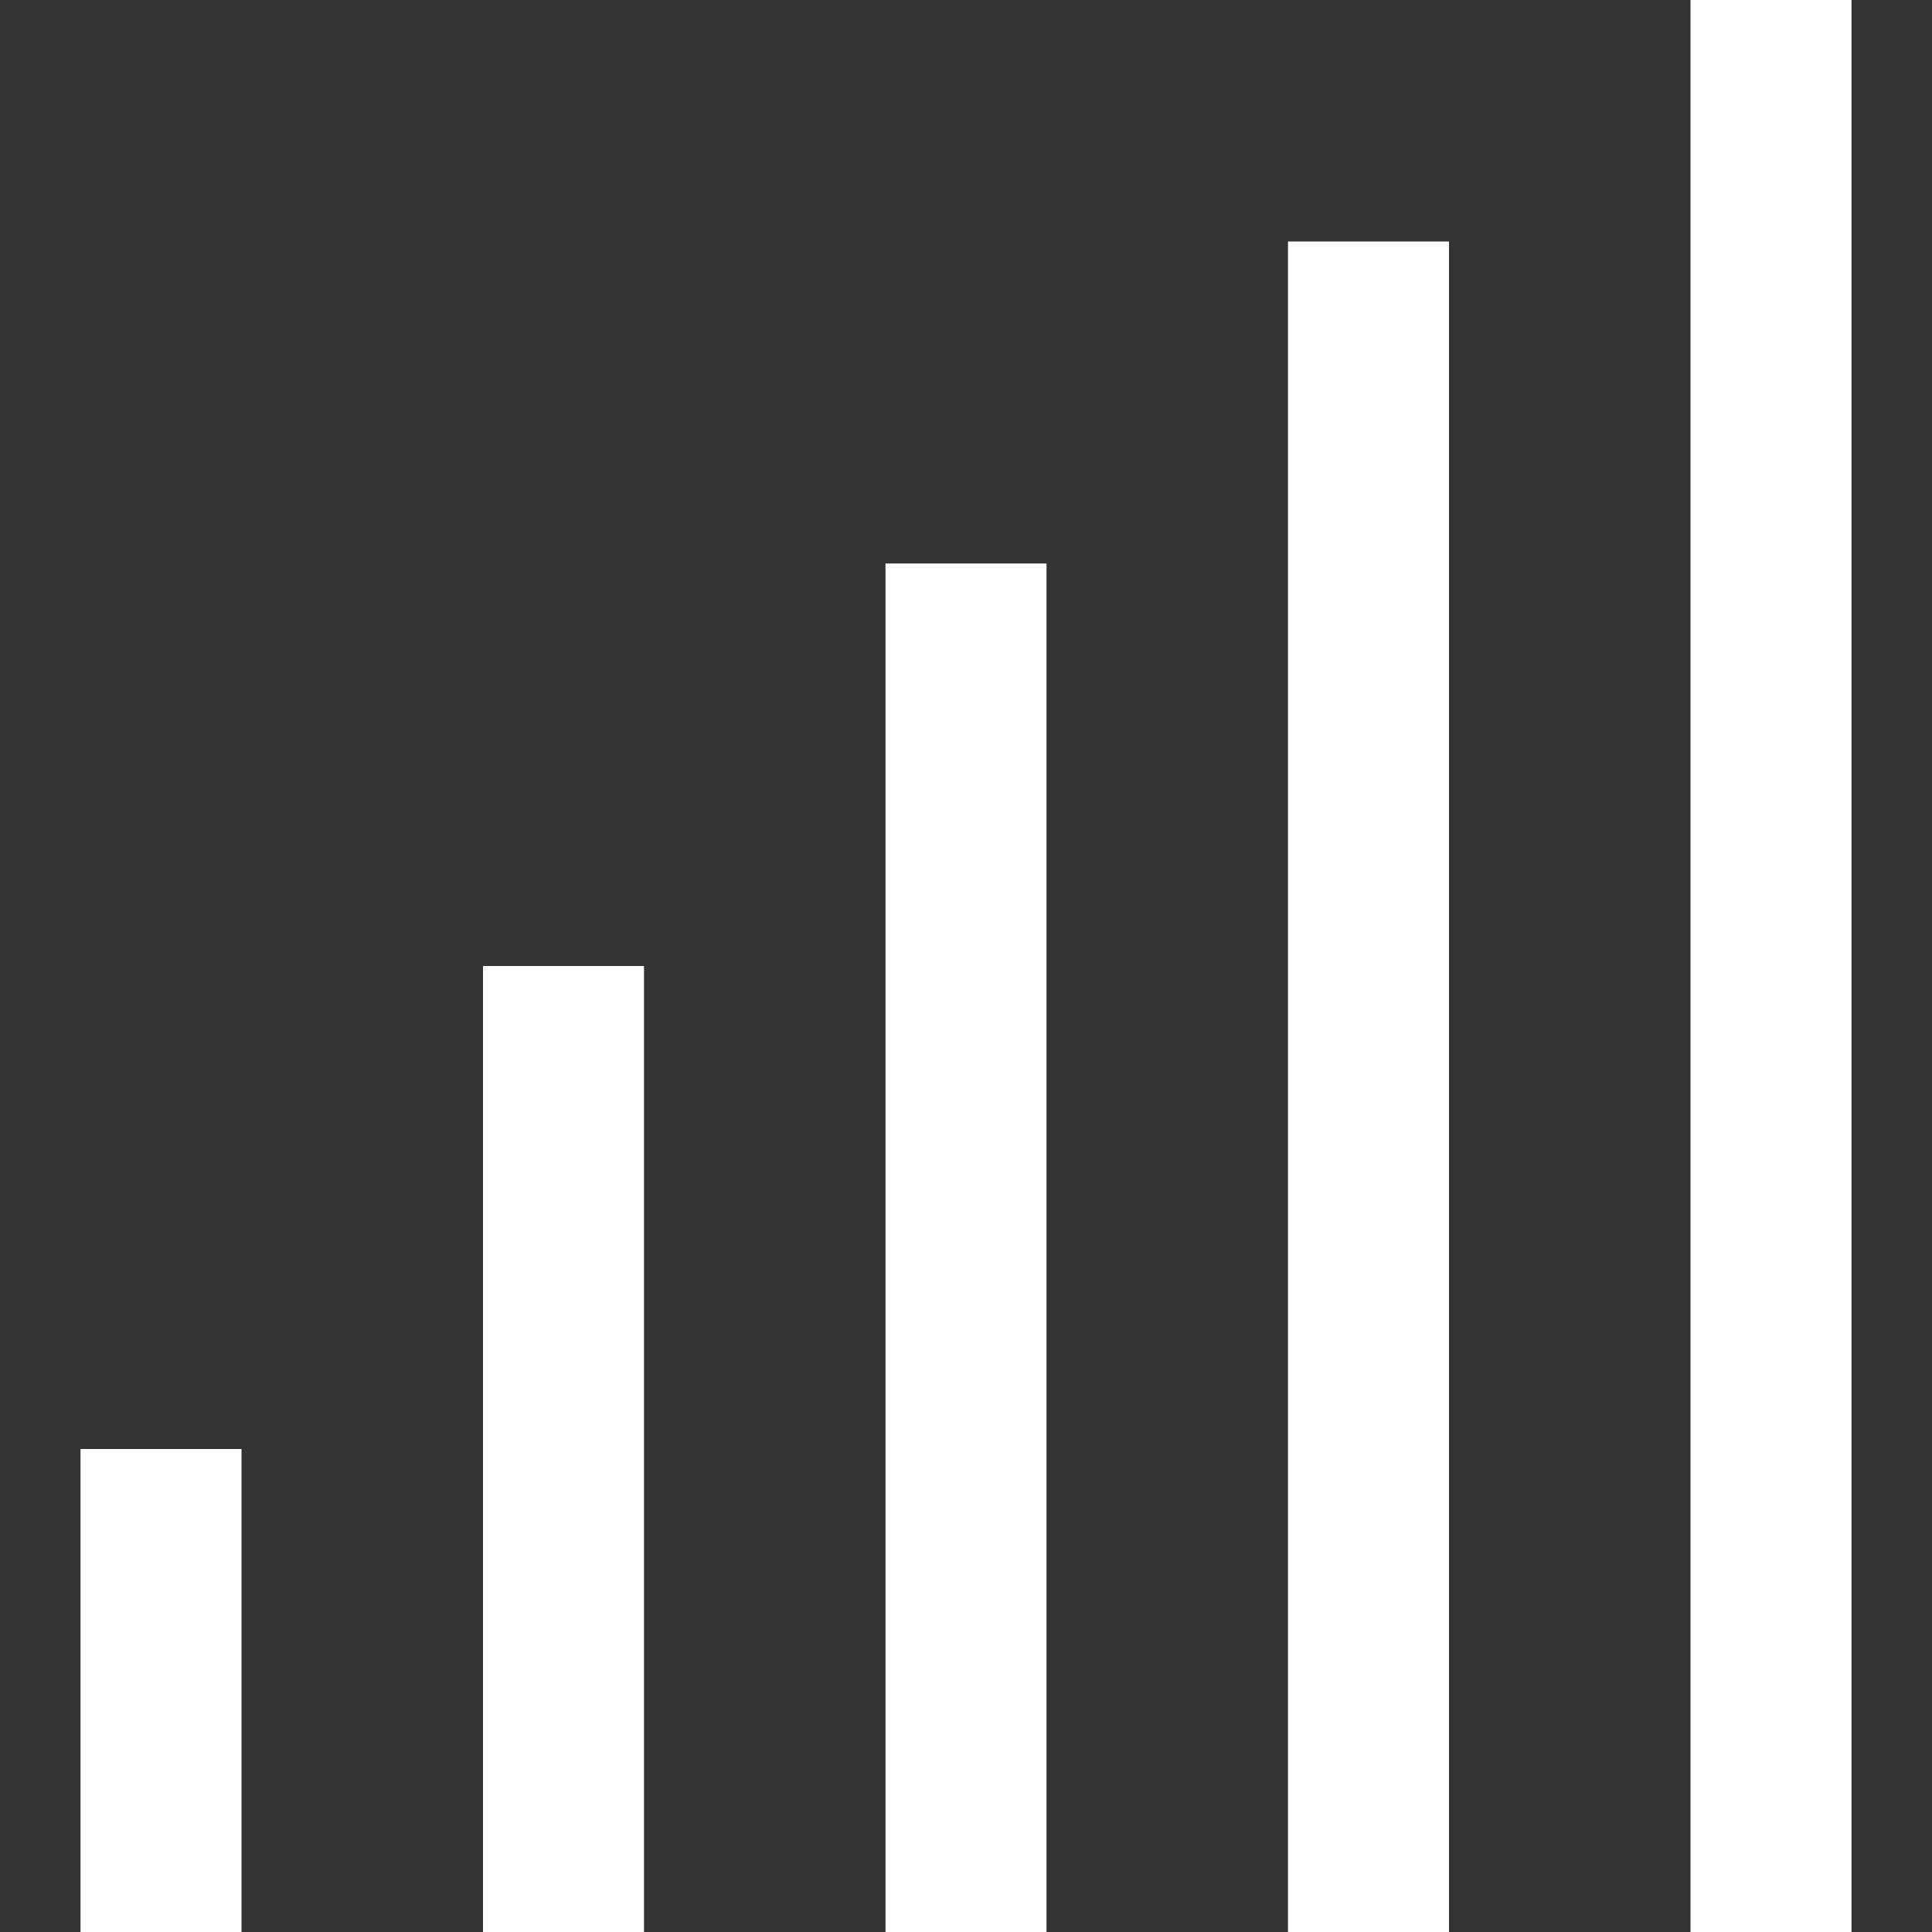 <svg xmlns="http://www.w3.org/2000/svg" viewBox="0 0 24 24"><rect x="0" y="0" width="24" height="24" fill="#333333" stroke="none"/><defs><style>.cls-1{fill:#fff;}</style></defs><title>nav-temp-icon-passive</title><g id="Navigation"><g id="Temperature-Icon-Passive"><rect class="cls-1" x="21" width="2" height="24"/><rect class="cls-1" x="16" y="3" width="2" height="21"/><rect class="cls-1" x="11" y="7" width="2" height="17"/><rect class="cls-1" x="6" y="12" width="2" height="12"/><rect class="cls-1" x="1" y="18" width="2" height="6"/></g></g></svg>